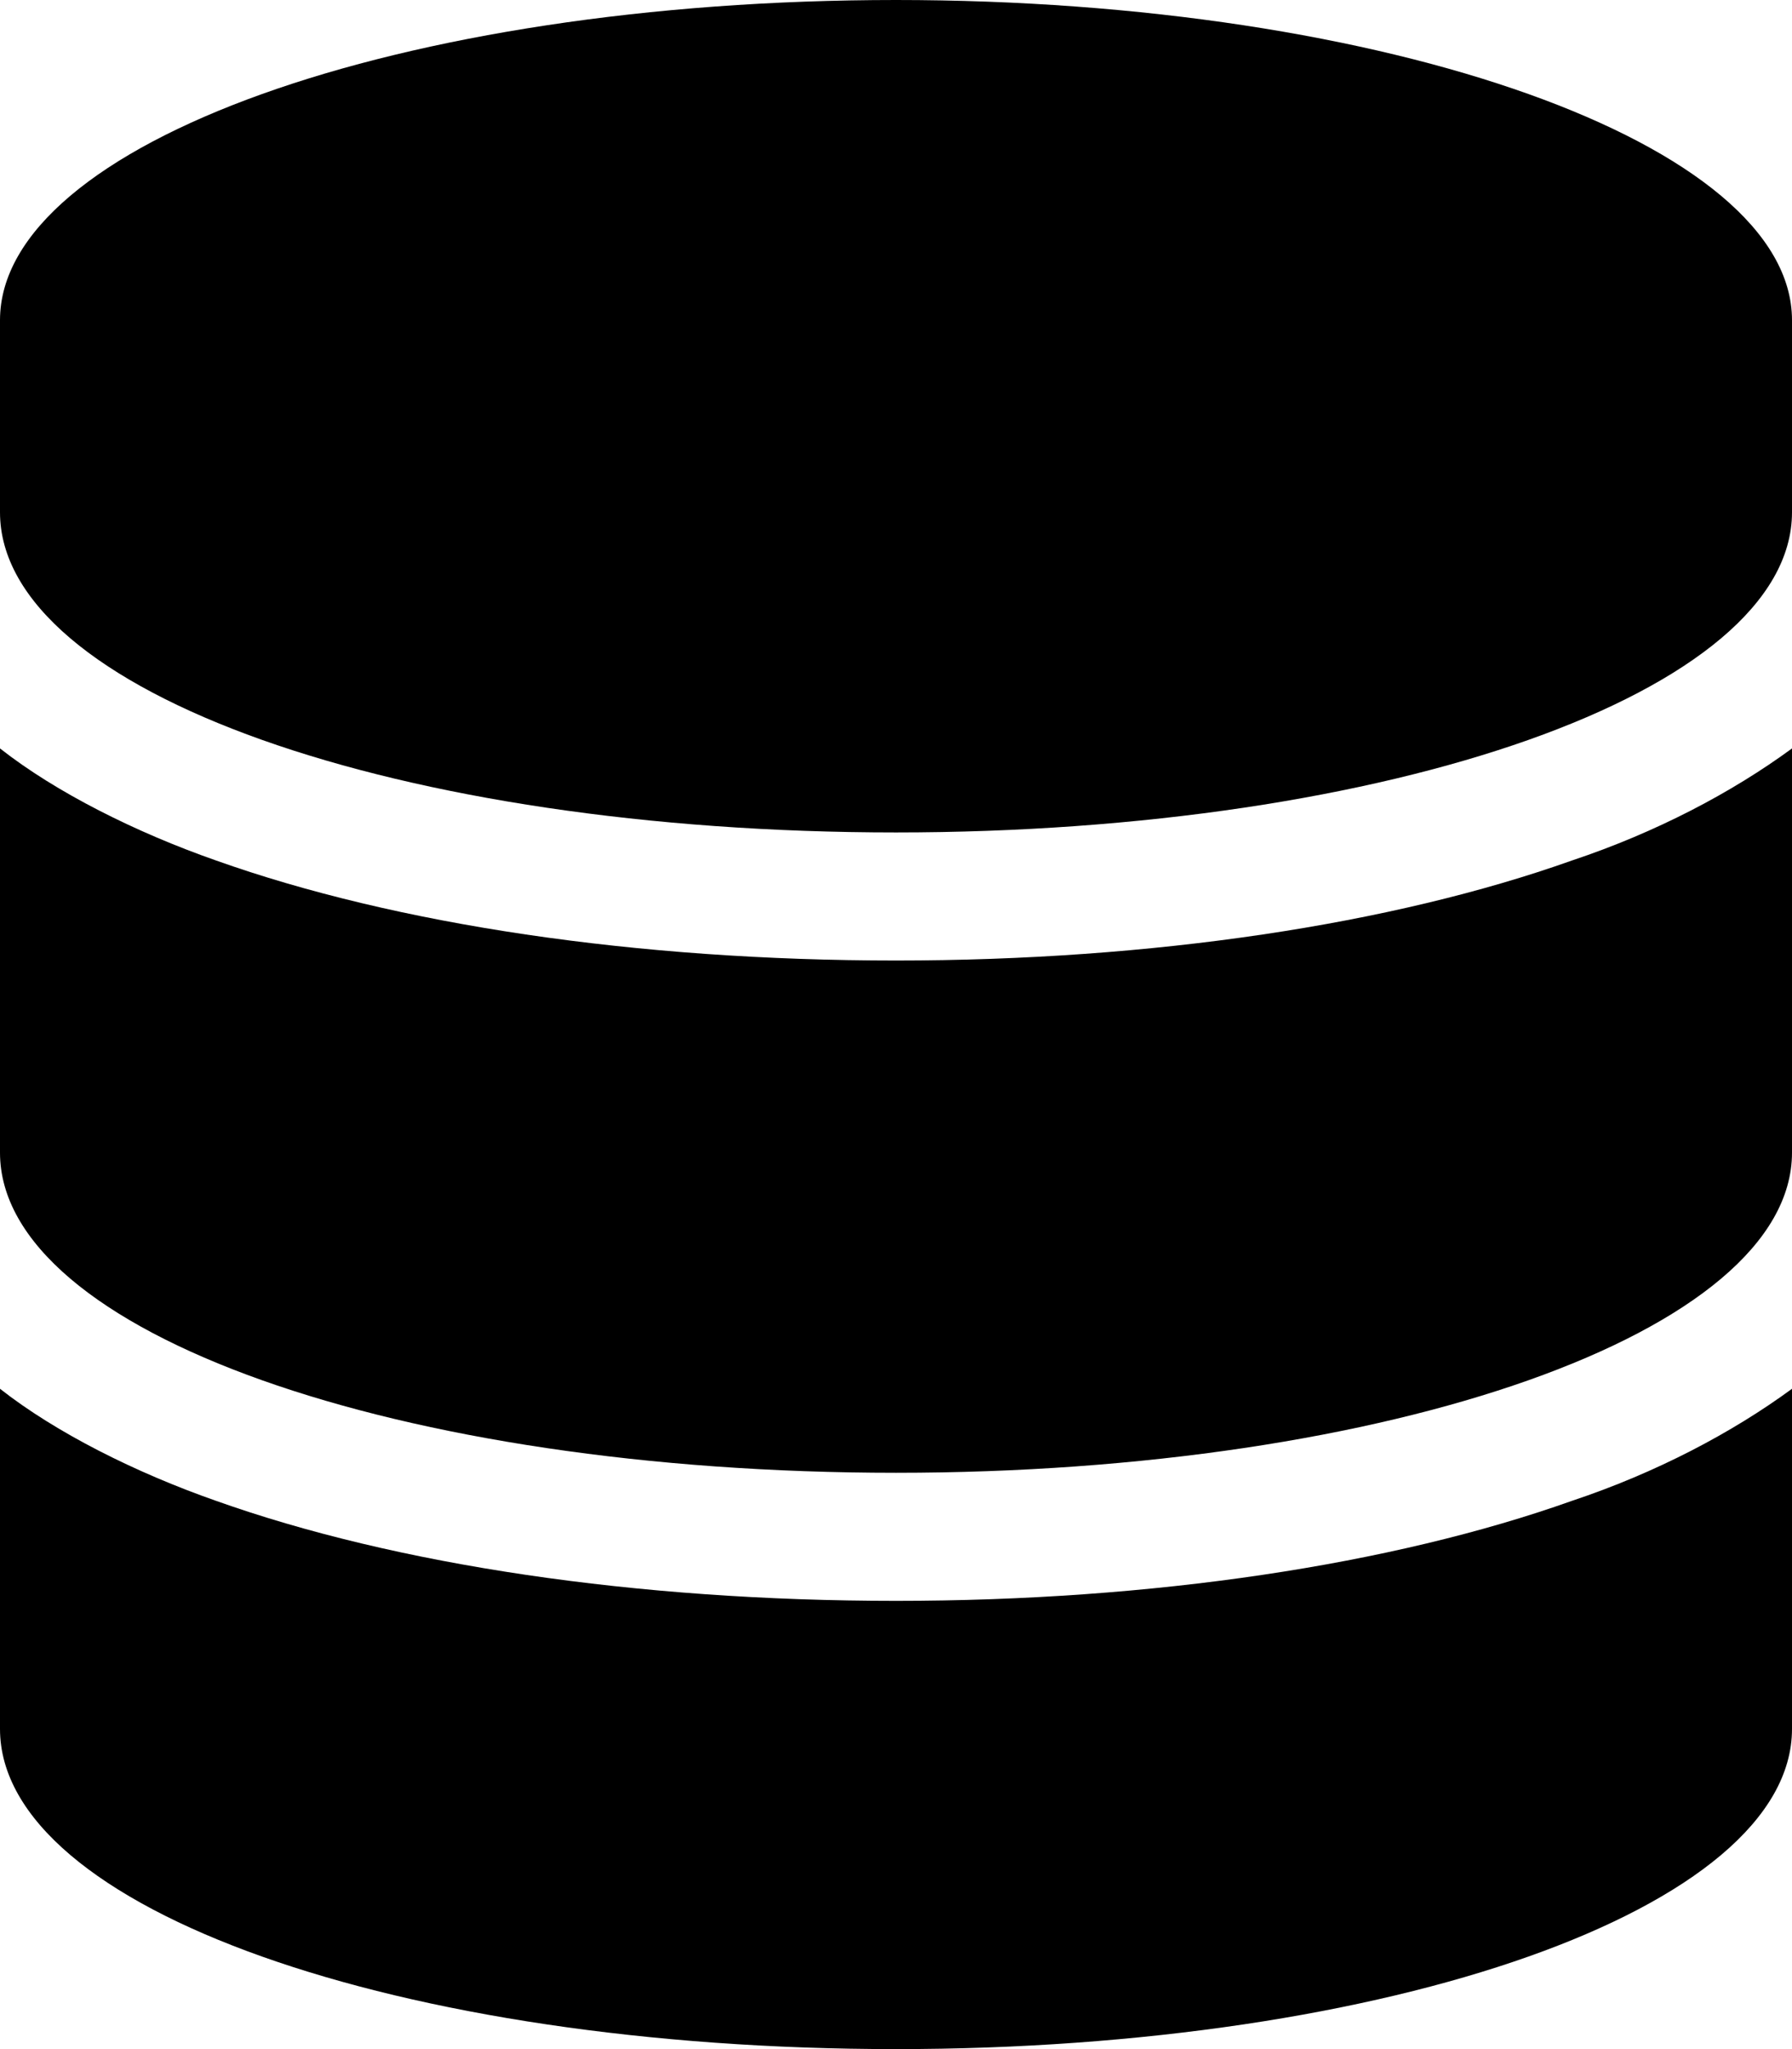 <svg width="14" height="16" viewBox="0 0 14 16" fill="none" xmlns="http://www.w3.org/2000/svg">
<path d="M14 2.5V4C14 5.406 10.844 6.5 7 6.5C3.125 6.5 0 5.406 0 4V2.5C0 1.125 3.125 0 7 0C10.844 0 14 1.125 14 2.5ZM12.281 6.719C12.938 6.5 13.531 6.188 14 5.844V9C14 10.406 10.844 11.5 7 11.5C3.125 11.5 0 10.406 0 9V5.844C0.438 6.188 1.062 6.5 1.688 6.719C3.094 7.219 4.969 7.5 7 7.5C9 7.5 10.875 7.219 12.281 6.719ZM0 10.844C0.438 11.188 1.062 11.5 1.688 11.719C3.094 12.219 4.969 12.5 7 12.5C9 12.5 10.875 12.219 12.281 11.719C12.938 11.5 13.531 11.188 14 10.844V13.5C14 14.906 10.844 16 7 16C3.125 16 0 14.906 0 13.5V10.844Z" fill="black"/>
</svg>
